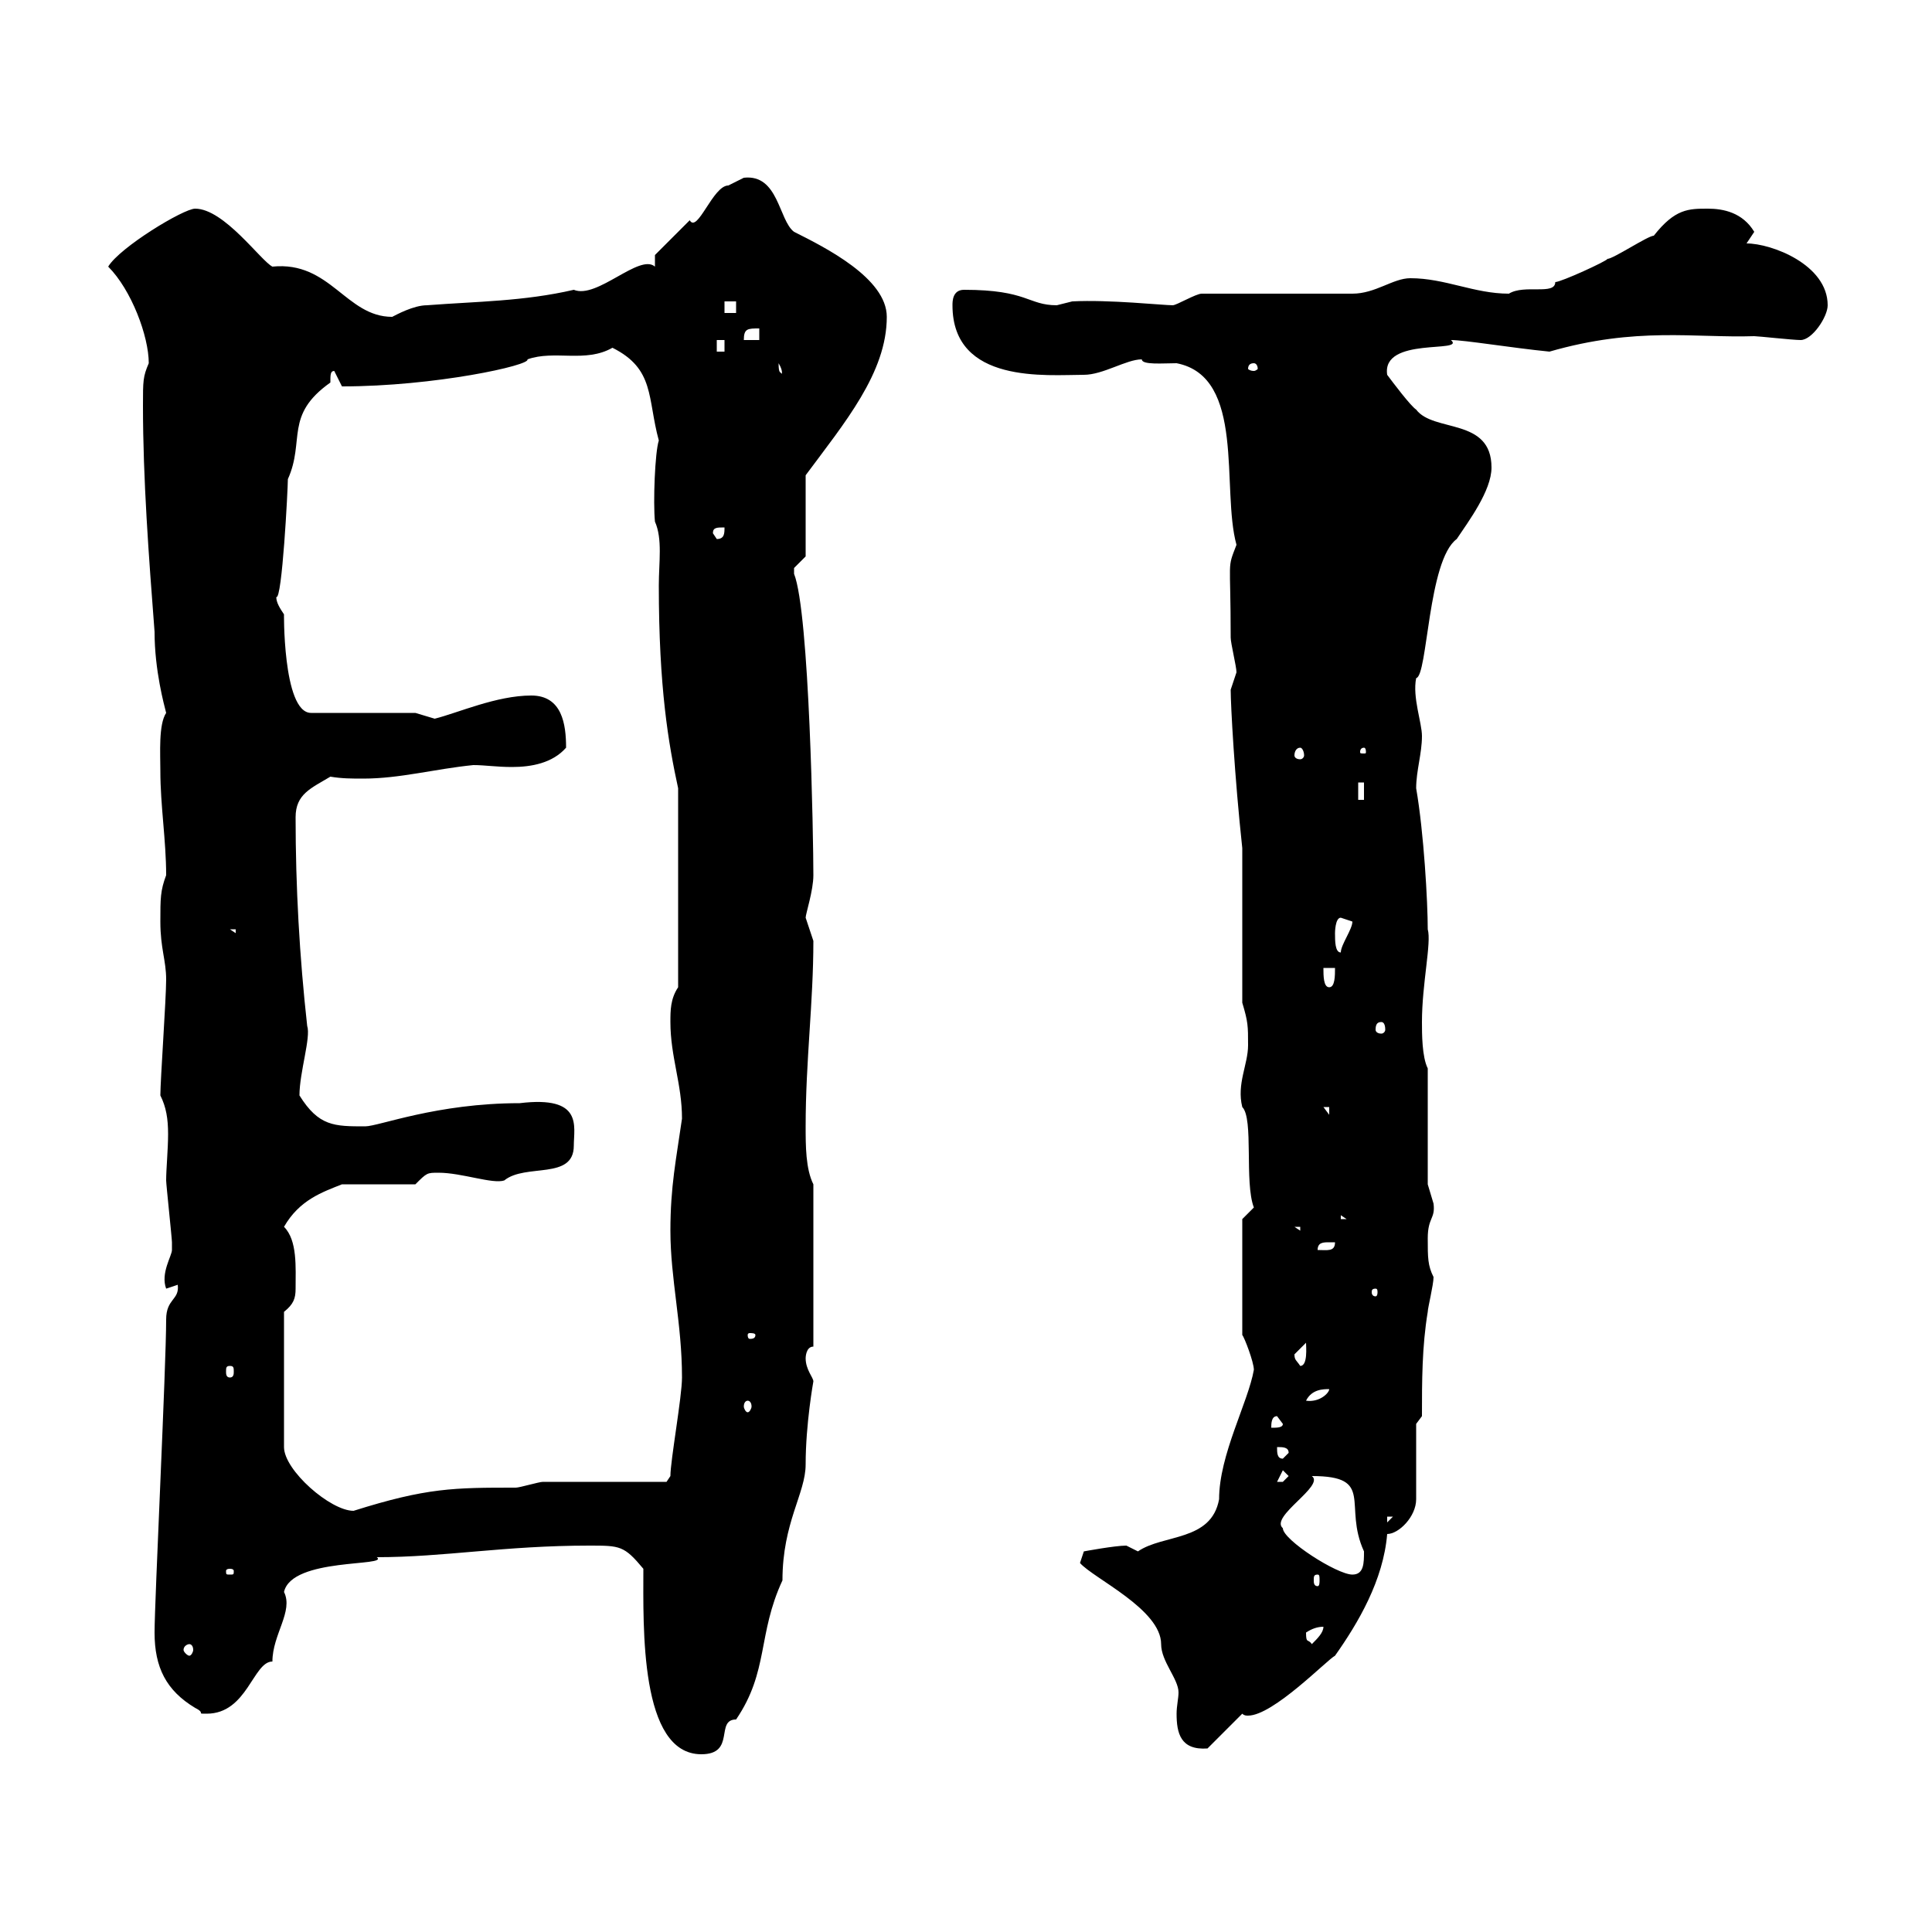 <svg xmlns="http://www.w3.org/2000/svg" xmlns:xlink="http://www.w3.org/1999/xlink" width="300" height="300"><path d="M99.90 243.60C99.90 252.60 99.30 272.40 108.90 272.40C114.30 272.40 111 267 114.30 267C119.40 259.50 117.60 253.80 121.50 245.40C121.50 236.40 125.10 231.90 125.10 227.40C125.10 221.10 126.30 214.50 126.30 214.50C126.30 213.90 125.10 212.70 125.10 210.90C125.10 210.90 125.10 209.10 126.30 209.10L126.30 183.90C125.10 181.50 125.10 177.90 125.10 174.90C125.10 164.70 126.30 155.70 126.30 146.10C126.30 146.10 125.10 142.50 125.10 142.50C125.10 141.90 126.30 138.30 126.30 135.90C126.30 130.20 125.70 95.10 123.30 89.10C123.30 89.10 123.30 89.10 123.30 88.20C123.30 88.20 125.10 86.40 125.10 86.40L125.10 73.80C131.10 65.70 137.70 57.90 137.70 49.20C137.70 43.20 128.10 38.40 123.30 36C120.90 34.20 120.90 27 115.50 27.60C115.50 27.60 113.10 28.80 113.10 28.80C110.70 28.80 108.30 36.30 107.10 34.20C105.30 36 101.70 39.60 101.70 39.60L101.70 41.40C99.30 39.30 92.70 46.50 89.10 45C81.30 46.80 74.10 46.80 66.30 47.40C64.20 47.40 61.50 48.90 60.90 49.20C53.70 49.20 51.30 40.50 42.30 41.40C40.50 40.50 34.80 32.40 30.30 32.40C28.50 32.40 18.60 38.40 16.80 41.40C20.40 45 23.10 52.20 23.10 56.40C22.20 58.50 22.20 59.10 22.20 63C22.20 74.40 23.10 86.40 24 98.10C24 104.10 25.50 109.50 25.80 110.70C24.60 112.50 24.90 117 24.90 119.70C24.90 125.10 25.80 130.50 25.80 135.90C24.90 138.30 24.90 139.50 24.90 143.10C24.90 147.30 25.80 149.10 25.80 152.10C25.80 155.10 24.90 167.70 24.90 170.10C25.80 171.90 26.10 173.70 26.10 176.10C26.10 178.50 25.80 181.50 25.80 183.30C25.80 183.90 26.70 192.30 26.70 192.90C26.70 192.90 26.70 192.90 26.70 194.10C26.70 195 24.90 197.70 25.80 200.10L27.60 199.50C27.90 201.90 25.80 201.60 25.80 204.90C25.80 212.10 24 248.70 24 253.50C24 258.90 25.80 262.50 30.30 265.20C32.10 266.10 30.30 266.10 32.10 266.10C38.40 266.10 39.30 258 42.30 258C42.30 253.80 45.60 250.20 44.10 247.20C45.30 241.80 60.60 243.30 58.50 241.80C69 241.80 78.30 240 91.50 240C96.30 240 96.90 240 99.90 243.60ZM167.70 242.70C169.80 245.10 180.30 249.90 180.30 255.30C180.30 258 183 260.70 183 262.80C183 263.70 182.70 264.90 182.70 266.10C182.70 269.10 183.30 271.80 187.50 271.50L192.90 266.10C193.20 266.40 193.50 266.40 193.80 266.40C197.70 266.40 206.10 257.70 207.30 257.10C210.90 252 214.80 245.40 215.40 238.20C217.20 238.20 219.90 235.50 219.90 232.80L219.90 221.10L220.80 219.90C220.80 214.50 220.80 209.10 221.70 203.70C221.70 203.10 222.60 199.50 222.60 198.30C221.70 196.50 221.70 195.30 221.70 192.30C221.70 189 222.90 189.30 222.60 186.90C222.60 186.90 221.70 183.90 221.70 183.90L221.70 165.90C220.80 164.10 220.80 160.50 220.80 158.70C220.80 152.70 222.30 146.40 221.70 144.30C221.70 140.10 221.10 129.30 219.90 122.40C219.90 119.70 220.80 117 220.80 114.30C220.80 112.20 219.30 108.30 219.90 105.30C221.70 105 221.70 87 226.20 83.70C228 81 231.60 76.20 231.60 72.60C231.60 64.80 222.60 67.20 219.90 63.60C219 63 216.30 59.40 215.40 58.20C214.50 52.20 227.70 54.90 225.30 52.80C227.40 52.80 234.60 54 240.60 54.60C254.10 50.70 263.10 52.50 272.40 52.20C273 52.20 278.40 52.80 279.60 52.80C281.40 52.80 283.80 49.20 283.80 47.40C283.80 41.10 275.10 37.80 271.20 37.80C271.20 37.80 272.40 36 272.40 36C270.60 33 267.60 32.40 265.20 32.40C262.20 32.40 260.10 32.40 256.80 36.60C255.90 36.60 250.50 40.20 249.60 40.20C249.60 40.50 242.40 43.80 241.50 43.80C241.50 45.90 236.70 44.10 234.30 45.60C228.90 45.60 224.40 43.20 219 43.20C216.30 43.20 213.60 45.60 210 45.60L186.60 45.60C185.70 45.60 182.70 47.40 182.10 47.40C180.60 47.40 172.20 46.50 166.50 46.80C166.50 46.80 164.10 47.40 164.10 47.40C159.60 47.40 159.60 45 149.70 45C147.90 45 147.90 46.80 147.90 47.40C147.90 59.70 162.60 58.20 168.30 58.20C171.30 58.20 174.90 55.80 177.30 55.80C177.30 56.70 180.60 56.40 182.70 56.40C193.50 58.50 189.60 75.90 192 84.60C190.50 88.50 191.10 86.40 191.10 99C191.10 99.90 192 103.50 192 104.40C192 104.40 191.10 107.10 191.10 107.10C191.10 109.50 191.70 120.60 192.90 131.70L192.90 155.70C193.80 158.70 193.80 159.30 193.80 162.30C193.80 165.30 192 168.30 192.90 171.90C194.70 173.70 193.20 183.60 194.70 187.50C194.70 187.50 192.90 189.30 192.90 189.30L192.90 207.30C193.20 207.60 194.70 211.50 194.70 212.70C193.80 217.80 189.30 225.90 189.30 232.80C188.10 239.40 180.60 238.20 176.70 240.90C176.70 240.90 174.90 240 174.90 240C173.10 240 168.30 240.90 168.30 240.90ZM29.40 255.30C29.70 255.30 30 255.60 30 256.20C30 256.50 29.70 257.10 29.40 257.10C29.10 257.10 28.50 256.50 28.50 256.20C28.50 255.60 29.10 255.30 29.40 255.30ZM202.80 253.50C203.70 252.90 204.60 252.60 205.50 252.60C205.50 253.50 204.60 254.40 203.70 255.30C203.10 254.40 202.80 255.30 202.80 253.50ZM204.60 244.50C204.90 244.50 204.90 244.80 204.90 245.40C204.90 245.70 204.90 246.30 204.60 246.30C204 246.30 204 245.70 204 245.40C204 244.80 204 244.50 204.60 244.50ZM35.70 243.60C36.30 243.60 36.30 243.90 36.30 243.90C36.30 244.50 36.30 244.50 35.70 244.50C35.10 244.50 35.10 244.50 35.10 243.90C35.10 243.90 35.10 243.60 35.70 243.60ZM199.20 237.30C197.10 235.50 205.80 230.70 203.70 229.20C213.60 229.20 208.50 233.70 211.80 240.90C211.80 242.70 211.80 244.50 210 244.50C207.60 244.50 199.20 239.10 199.20 237.30ZM215.40 235.50L216.30 235.50L215.40 236.40ZM44.10 203.70C45.60 202.50 45.90 201.60 45.90 200.10C45.90 196.80 46.20 192.60 44.10 190.50C46.50 186.30 50.10 185.10 53.10 183.90L64.50 183.90C66.30 182.10 66.30 182.10 68.10 182.10C71.70 182.10 76.50 183.90 78.30 183.30C81.60 180.60 89.10 183.30 89.10 177.90C89.10 174.90 90.60 170.10 80.70 171.30C67.80 171.30 58.80 174.90 56.70 174.90C51.90 174.90 49.50 174.90 46.50 170.10C46.50 166.50 48.30 161.10 47.70 159.30C46.50 148.50 45.90 137.70 45.90 126.90C45.90 123.30 48.30 122.40 51.30 120.60C53.10 120.90 54.60 120.90 56.40 120.90C62.10 120.90 67.50 119.40 73.50 118.80C75.30 118.80 77.10 119.10 79.50 119.10C82.50 119.10 85.80 118.50 87.90 116.10C87.90 112.50 87.30 108 82.50 108C77.10 108 71.10 110.70 67.50 111.60C67.50 111.60 64.50 110.70 64.50 110.70L48.30 110.70C43.80 110.70 44.10 94.20 44.10 95.40C43.50 94.50 42.90 93.60 42.90 92.70C43.80 93.30 44.70 75.90 44.70 74.40C47.40 68.40 44.10 64.50 51.30 59.40C51.30 58.20 51.30 57.60 51.90 57.60C51.90 57.60 53.10 60 53.10 60C67.50 60 82.50 56.70 81.90 55.80C86.10 54.30 90.90 56.40 95.10 54C101.70 57.30 100.50 61.80 102.30 68.40C101.70 70.20 101.40 78 101.70 81C102.90 83.70 102.30 87.30 102.30 90.90C102.30 106.80 103.80 115.50 105.30 122.40L105.30 153.30C104.10 155.10 104.10 156.90 104.10 158.70C104.10 164.10 105.90 168.30 105.90 173.70C105 180 104.10 184.20 104.10 191.10C104.10 198.60 105.90 205.50 105.90 213.90C105.90 216.90 104.10 226.80 104.10 229.20C104.10 229.20 103.50 230.10 103.50 230.10C100.50 230.10 87.30 230.10 84.30 230.10C83.70 230.10 80.70 231 80.10 231C70.50 231 66.30 231 54.90 234.60C51.30 234.60 44.10 228.30 44.10 224.70ZM199.20 228.30L200.10 229.20C200.10 229.20 199.20 230.10 199.20 230.10C198.30 230.10 198.30 230.10 198.30 230.10ZM198.30 224.70C199.20 224.70 200.10 224.70 200.10 225.60L199.20 226.50C198.30 226.50 198.30 225.60 198.30 224.70ZM198.30 219.90L199.20 221.10C199.20 221.70 198.30 221.70 197.40 221.70C197.40 221.10 197.40 219.90 198.30 219.90ZM116.10 217.50C116.40 217.50 116.70 217.80 116.70 218.40C116.70 218.70 116.40 219.30 116.10 219.30C115.80 219.30 115.50 218.70 115.50 218.40C115.50 217.80 115.80 217.50 116.10 217.50ZM206.40 215.70C206.40 216.30 204.90 217.80 202.80 217.50C203.70 215.70 205.50 215.70 206.40 215.70ZM35.70 212.10C36.30 212.10 36.30 212.40 36.30 213C36.30 213.30 36.30 213.90 35.70 213.90C35.10 213.90 35.10 213.30 35.10 213C35.10 212.40 35.10 212.10 35.70 212.10ZM201 210.30C201 210.30 202.80 208.50 202.80 208.50C202.80 209.10 203.10 212.10 201.90 212.10C201.30 211.20 201 211.20 201 210.30ZM117.30 207.30C117.30 207.90 116.70 207.90 116.40 207.90C116.40 207.90 116.10 207.90 116.10 207.30C116.10 207 116.40 207 116.40 207C116.70 207 117.30 207 117.30 207.30ZM213.60 200.10C213.90 200.10 213.90 200.40 213.90 200.70C213.90 200.70 213.90 201.30 213.60 201.30C213 201.30 213 200.70 213 200.70C213 200.40 213 200.10 213.60 200.10ZM206.40 192.90C206.40 192.90 207.30 192.90 207.30 192.90C207.30 194.40 206.10 194.10 204.60 194.10C204.60 192.90 205.50 192.90 206.40 192.90ZM201 190.50L201.90 190.50L201.90 191.10ZM208.20 188.70L209.10 189.30L208.20 189.30ZM205.50 171.90L206.40 171.90L206.40 173.10ZM214.50 158.70C214.80 158.70 215.10 159 215.10 159.90C215.10 160.20 214.80 160.50 214.50 160.50C213.90 160.50 213.60 160.20 213.60 159.90C213.60 159 213.90 158.70 214.50 158.70ZM205.50 150.30L207.30 150.30C207.30 151.50 207.30 153.30 206.40 153.30C205.50 153.30 205.50 151.50 205.50 150.30ZM207.30 144.90C207.30 144.90 207.30 142.50 208.20 142.50C208.20 142.50 210 143.10 210 143.10C210 144.30 208.20 146.70 208.20 147.90C207.30 147.90 207.30 146.10 207.30 144.90ZM35.70 144.30L36.60 144.30L36.60 144.90ZM210.90 121.50L211.80 121.50L211.80 124.20L210.90 124.20ZM201.90 116.10C202.20 116.10 202.50 116.70 202.50 117.30C202.50 117.60 202.20 117.90 201.90 117.90C201.30 117.90 201 117.60 201 117.30C201 116.70 201.30 116.10 201.90 116.10ZM211.80 116.10C212.10 116.10 212.10 116.70 212.10 116.70C212.10 117 212.10 117 211.80 117C211.20 117 211.20 117 211.20 116.70C211.20 116.70 211.20 116.10 211.80 116.10ZM110.70 82.80C110.70 81.90 111.30 81.90 112.50 81.90C112.50 82.80 112.50 83.70 111.30 83.70ZM120.90 56.40C121.80 57.90 121.20 58.20 121.50 58.20C121.20 57.60 120.90 58.20 120.90 56.40ZM194.70 56.40C195 56.40 195.30 56.70 195.30 57.30C195.30 57.30 195 57.60 194.70 57.60C194.10 57.60 193.80 57.30 193.80 57.30C193.80 56.70 194.10 56.40 194.70 56.40ZM111.30 52.80L112.50 52.80L112.50 54.60L111.30 54.60ZM117.90 51L117.90 52.80L115.50 52.80C115.50 51 116.10 51 117.90 51ZM112.50 46.80L114.30 46.80L114.30 48.60L112.50 48.60Z"/></svg>